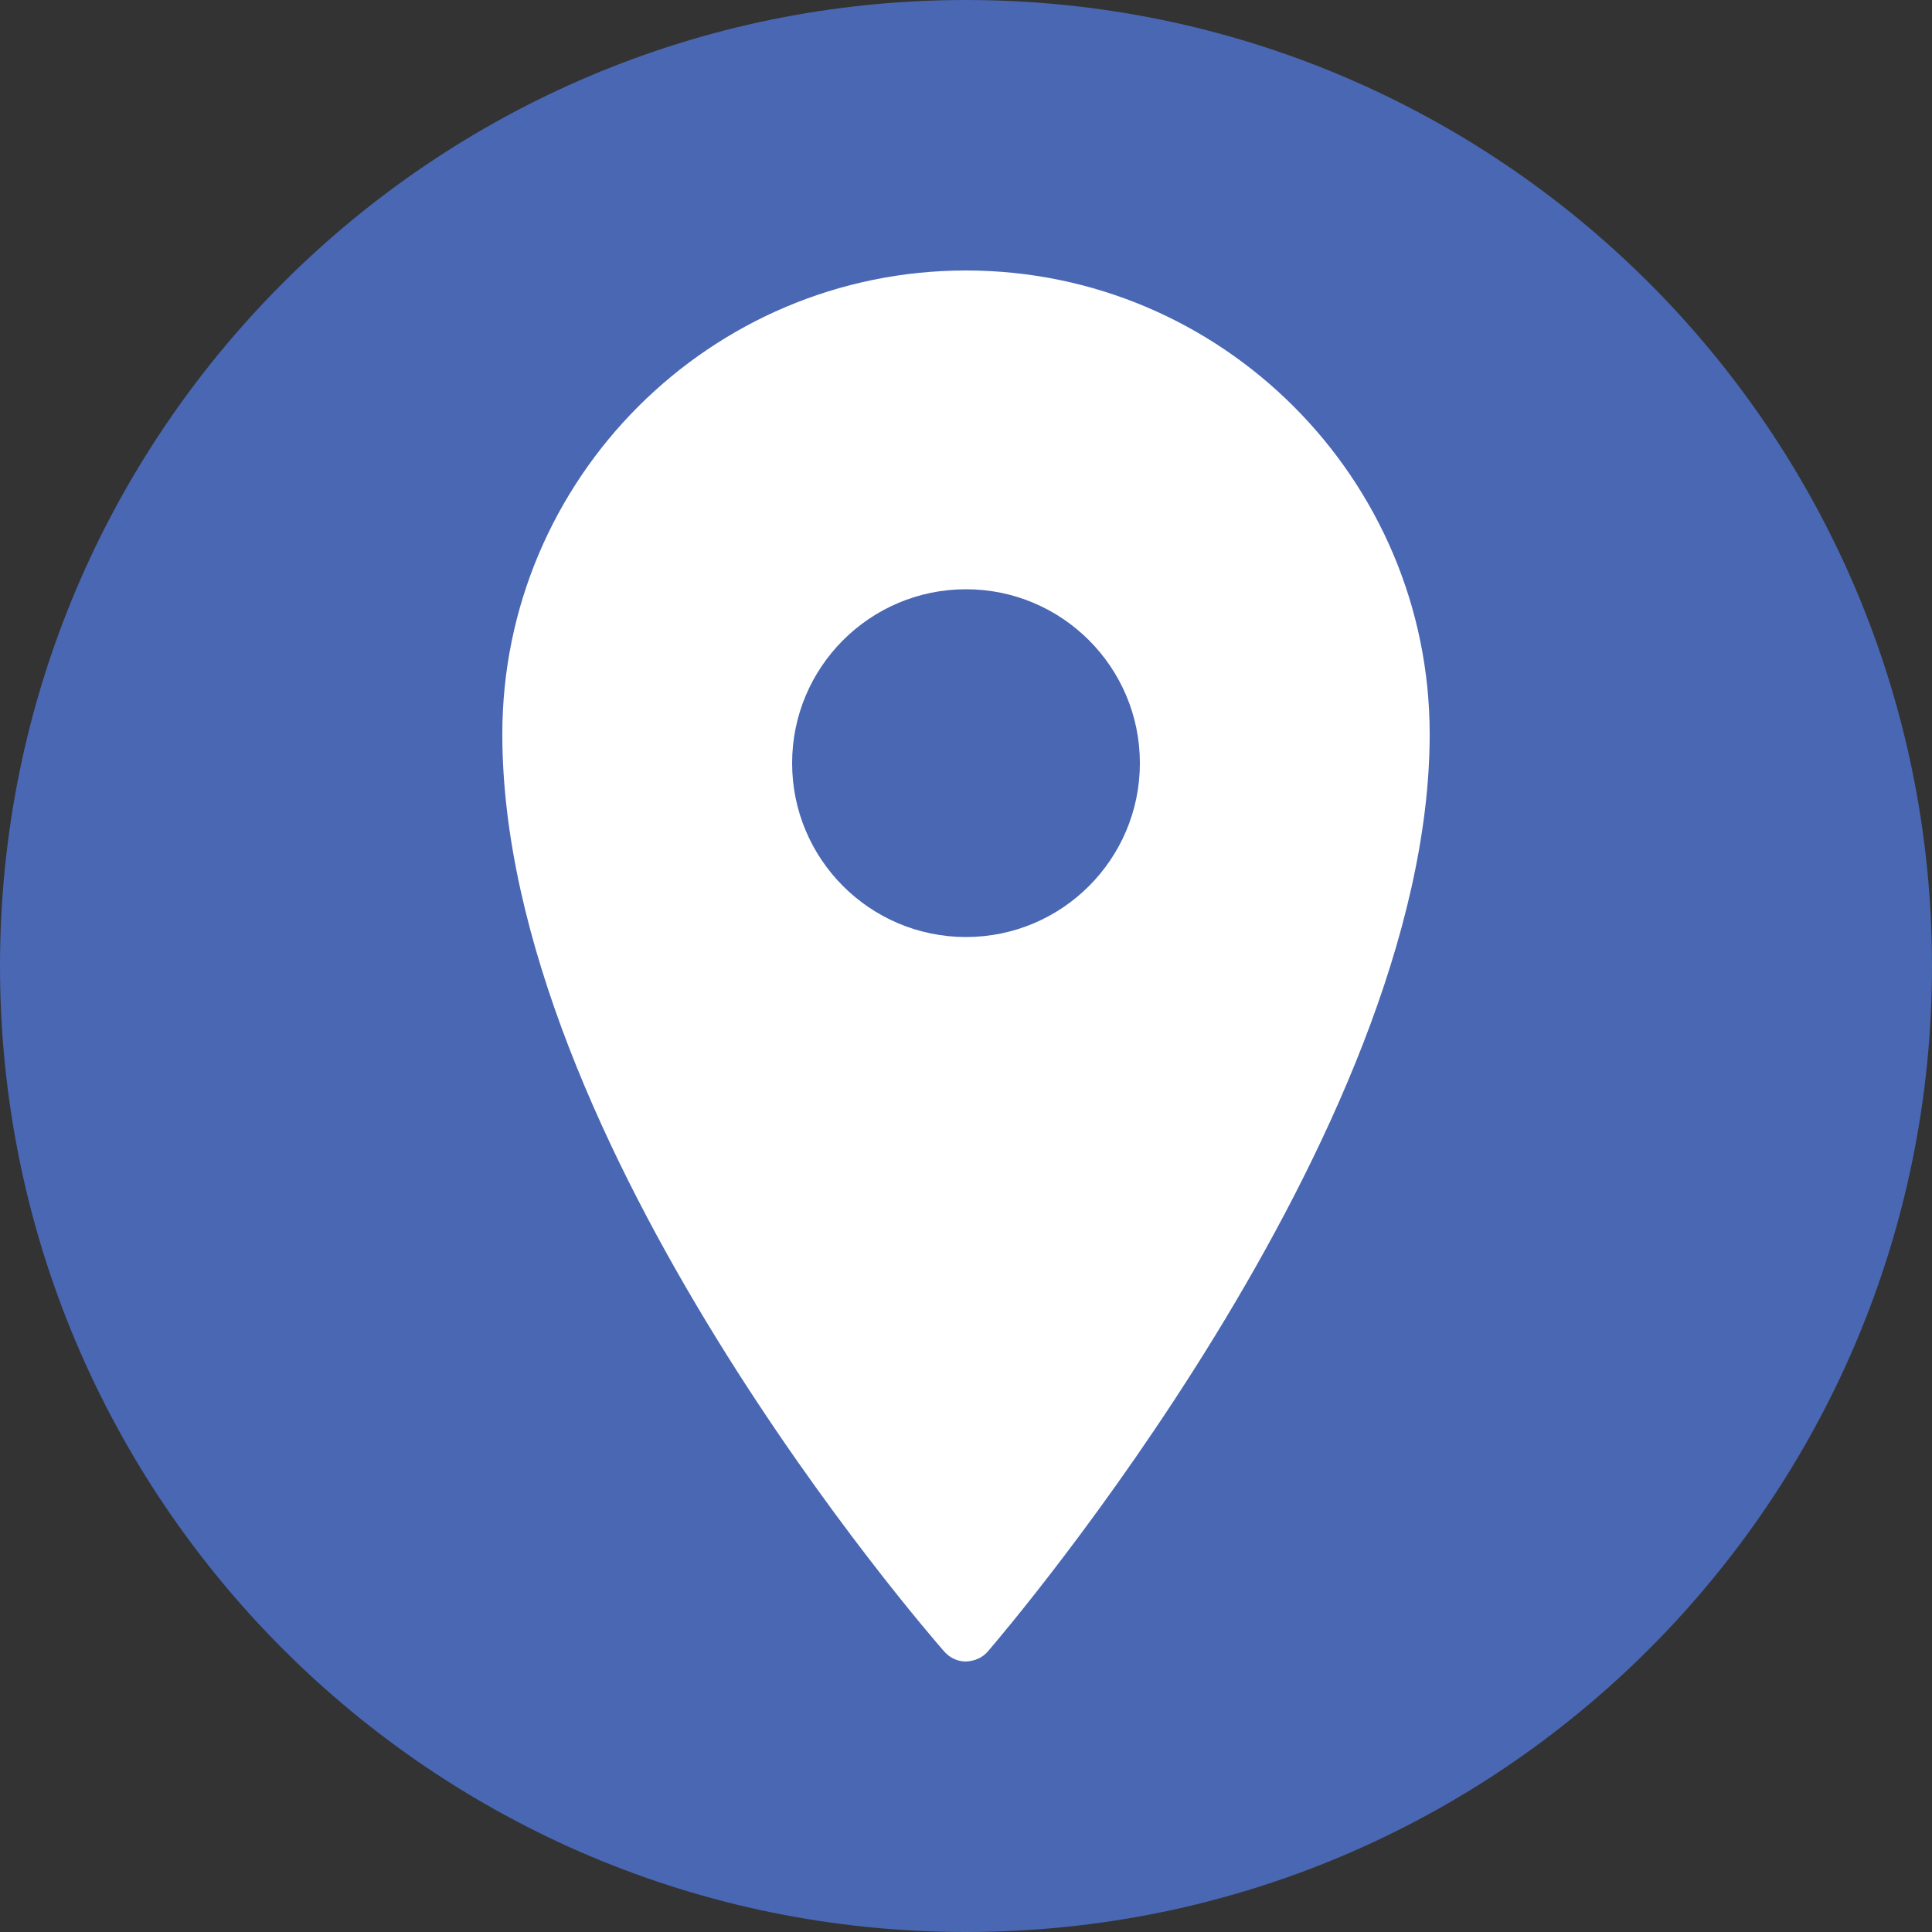 <?xml version="1.0" encoding="UTF-8"?> <svg xmlns="http://www.w3.org/2000/svg" width="40" height="40" viewBox="0 0 40 40" fill="none"><rect x="0" y="0" width="40" height="40" fill="#333333" stroke="none"/><g clip-path="url(#clip0_2_7)"><path d="M20 40C31.046 40 40 31.046 40 20C40 8.954 31.046 0 20 0C8.954 0 0 8.954 0 20C0 31.046 8.954 40 20 40Z" fill="#4967B3"></path><path d="M20 5.6C14.708 5.6 10.4 9.908 10.4 15.2C10.4 23.668 19.177 33.767 19.55 34.194C19.665 34.325 19.827 34.4 20 34.4C20.185 34.388 20.335 34.325 20.45 34.194C20.823 33.76 29.6 23.488 29.6 15.2C29.6 9.908 25.292 5.6 20 5.6ZM20 12.2C21.988 12.2 23.6 13.813 23.6 15.8C23.6 17.788 21.988 19.4 20 19.4C18.012 19.4 16.4 17.788 16.4 15.8C16.4 13.813 18.012 12.2 20 12.2Z" fill="white"></path></g><defs><clipPath id="clip0_2_7"><rect width="40" height="40" fill="white"></rect></clipPath></defs></svg> 